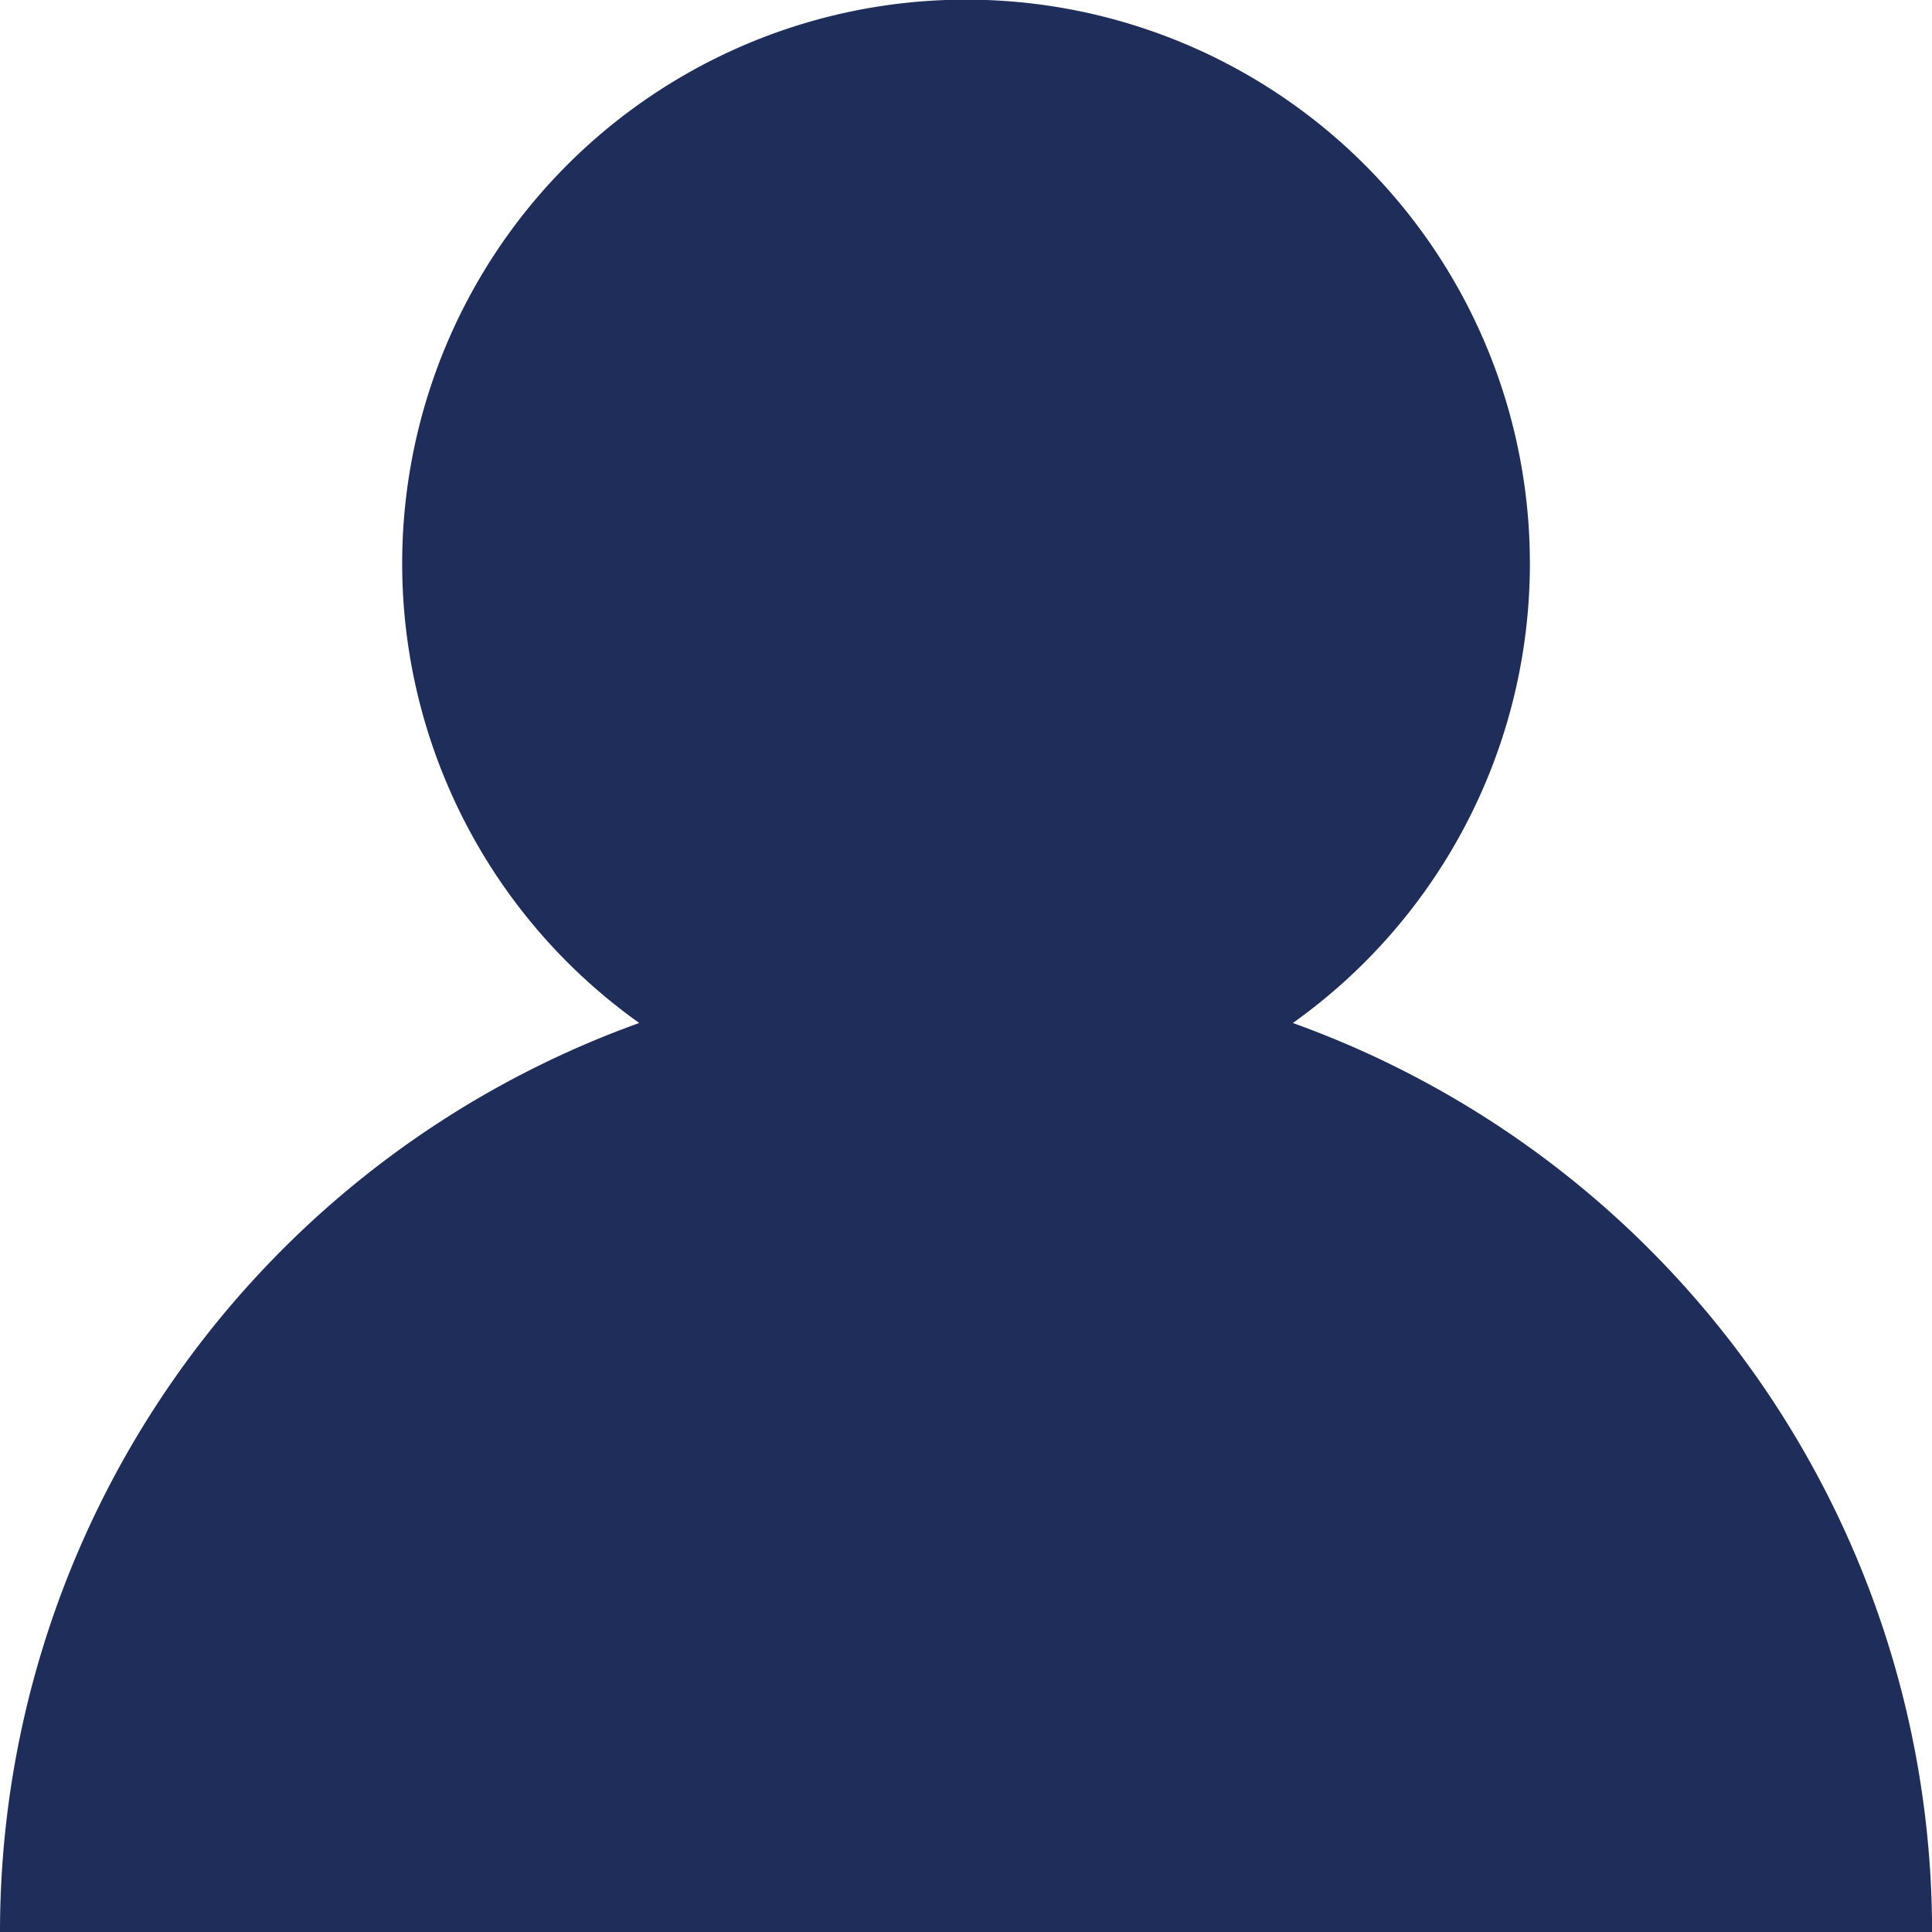 <svg xmlns="http://www.w3.org/2000/svg" width="23.985" height="23.985" viewBox="0 0 23.985 23.985">
  <g id="Group_1513" data-name="Group 1513" transform="translate(0)">
    <path id="Union_36" data-name="Union 36" d="M0,23.985A11.993,11.993,0,0,1,7.936,12.7a7,7,0,1,1,8.114,0,11.993,11.993,0,0,1,7.936,11.29Z" transform="translate(0)" fill="#1e2d5a"/>
  </g>
</svg>

